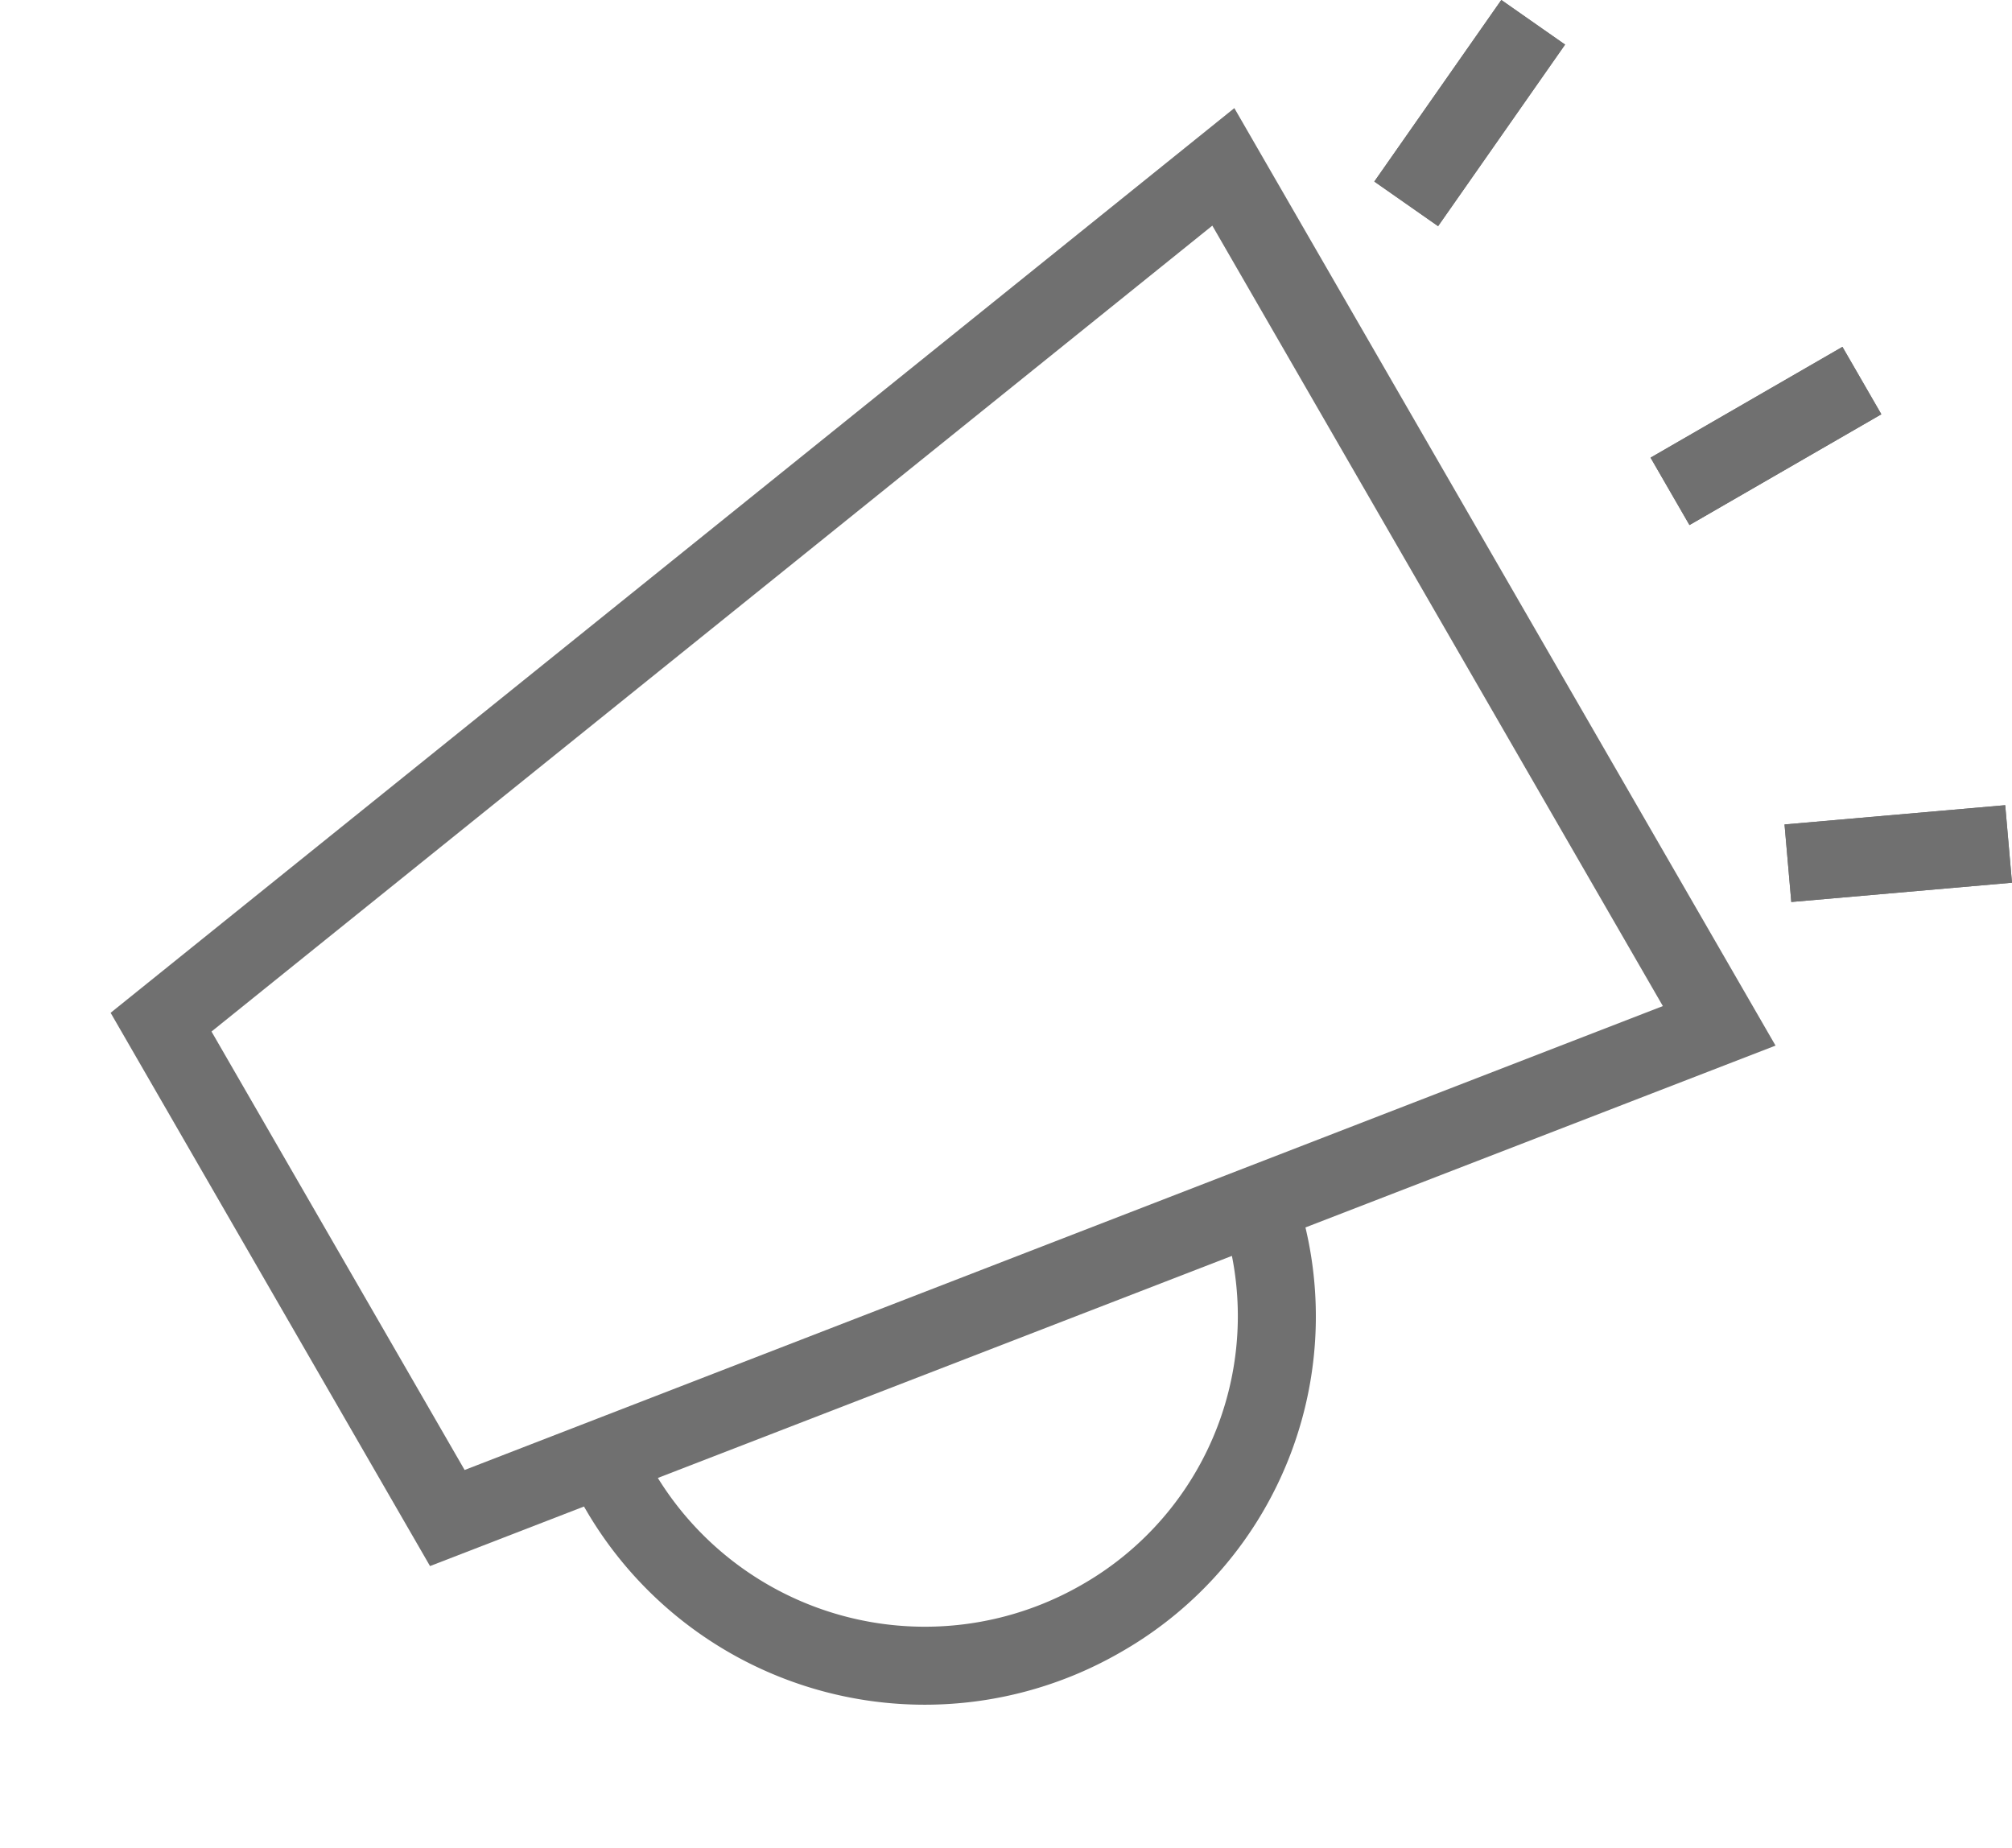 <svg xmlns="http://www.w3.org/2000/svg" width="55.894" height="51.339" viewBox="0 0 55.894 51.339">
  <g id="Groupe_652" data-name="Groupe 652" transform="translate(-450.501 -1937.017)">
    <path id="Tracé_300" data-name="Tracé 300" d="M76.82,44.52h6.155v2.162H76.82Z" transform="translate(407.566 1949.584) rotate(-30)" fill="#707070"/>
    <path id="Tracé_301" data-name="Tracé 301" d="M76.82,44.52h6.155v2.162H76.82Z" transform="translate(407.566 1949.584) rotate(-30)" fill="#707070"/>
    <path id="Tracé_302" data-name="Tracé 302" d="M0,0H2.162V6.155H0Z" transform="matrix(-0.087, -0.996, 0.996, -0.087, 500.264, 1962.072)" fill="#707070"/>
    <path id="Tracé_303" data-name="Tracé 303" d="M0,0H2.162V6.155H0Z" transform="matrix(-0.087, -0.996, 0.996, -0.087, 500.264, 1962.072)" fill="#707070"/>
    <path id="Tracé_304" data-name="Tracé 304" d="M0,0H6.155V2.162H0Z" transform="translate(488.68 1942.06) rotate(-55.027)" fill="#707070"/>
    <path id="Tracé_305" data-name="Tracé 305" d="M0,0H6.155V2.162H0Z" transform="translate(488.68 1942.06) rotate(-55.027)" fill="#707070"/>
    <path id="Tracé_306" data-name="Tracé 306" d="M54.315,54.9l-39.6-6.169V30.985l39.6-6.155ZM16.882,46.9l35.271,5.484V27.352L16.882,32.837Z" transform="translate(425.338 1945.674) rotate(-30)" fill="#707070"/>
    <path id="Tracé_307" data-name="Tracé 307" d="M31.9,69.544A10.89,10.89,0,0,1,21,58.661a10.753,10.753,0,0,1,.05-1.081l2.162.209a8.728,8.728,0,0,0,8.648,9.592,8.591,8.591,0,0,0,8.5-6.911l2.119.432A10.731,10.731,0,0,1,31.9,69.544Z" transform="translate(419.246 1938.629) rotate(-30)" fill="#707070"/>
  </g>
</svg>
